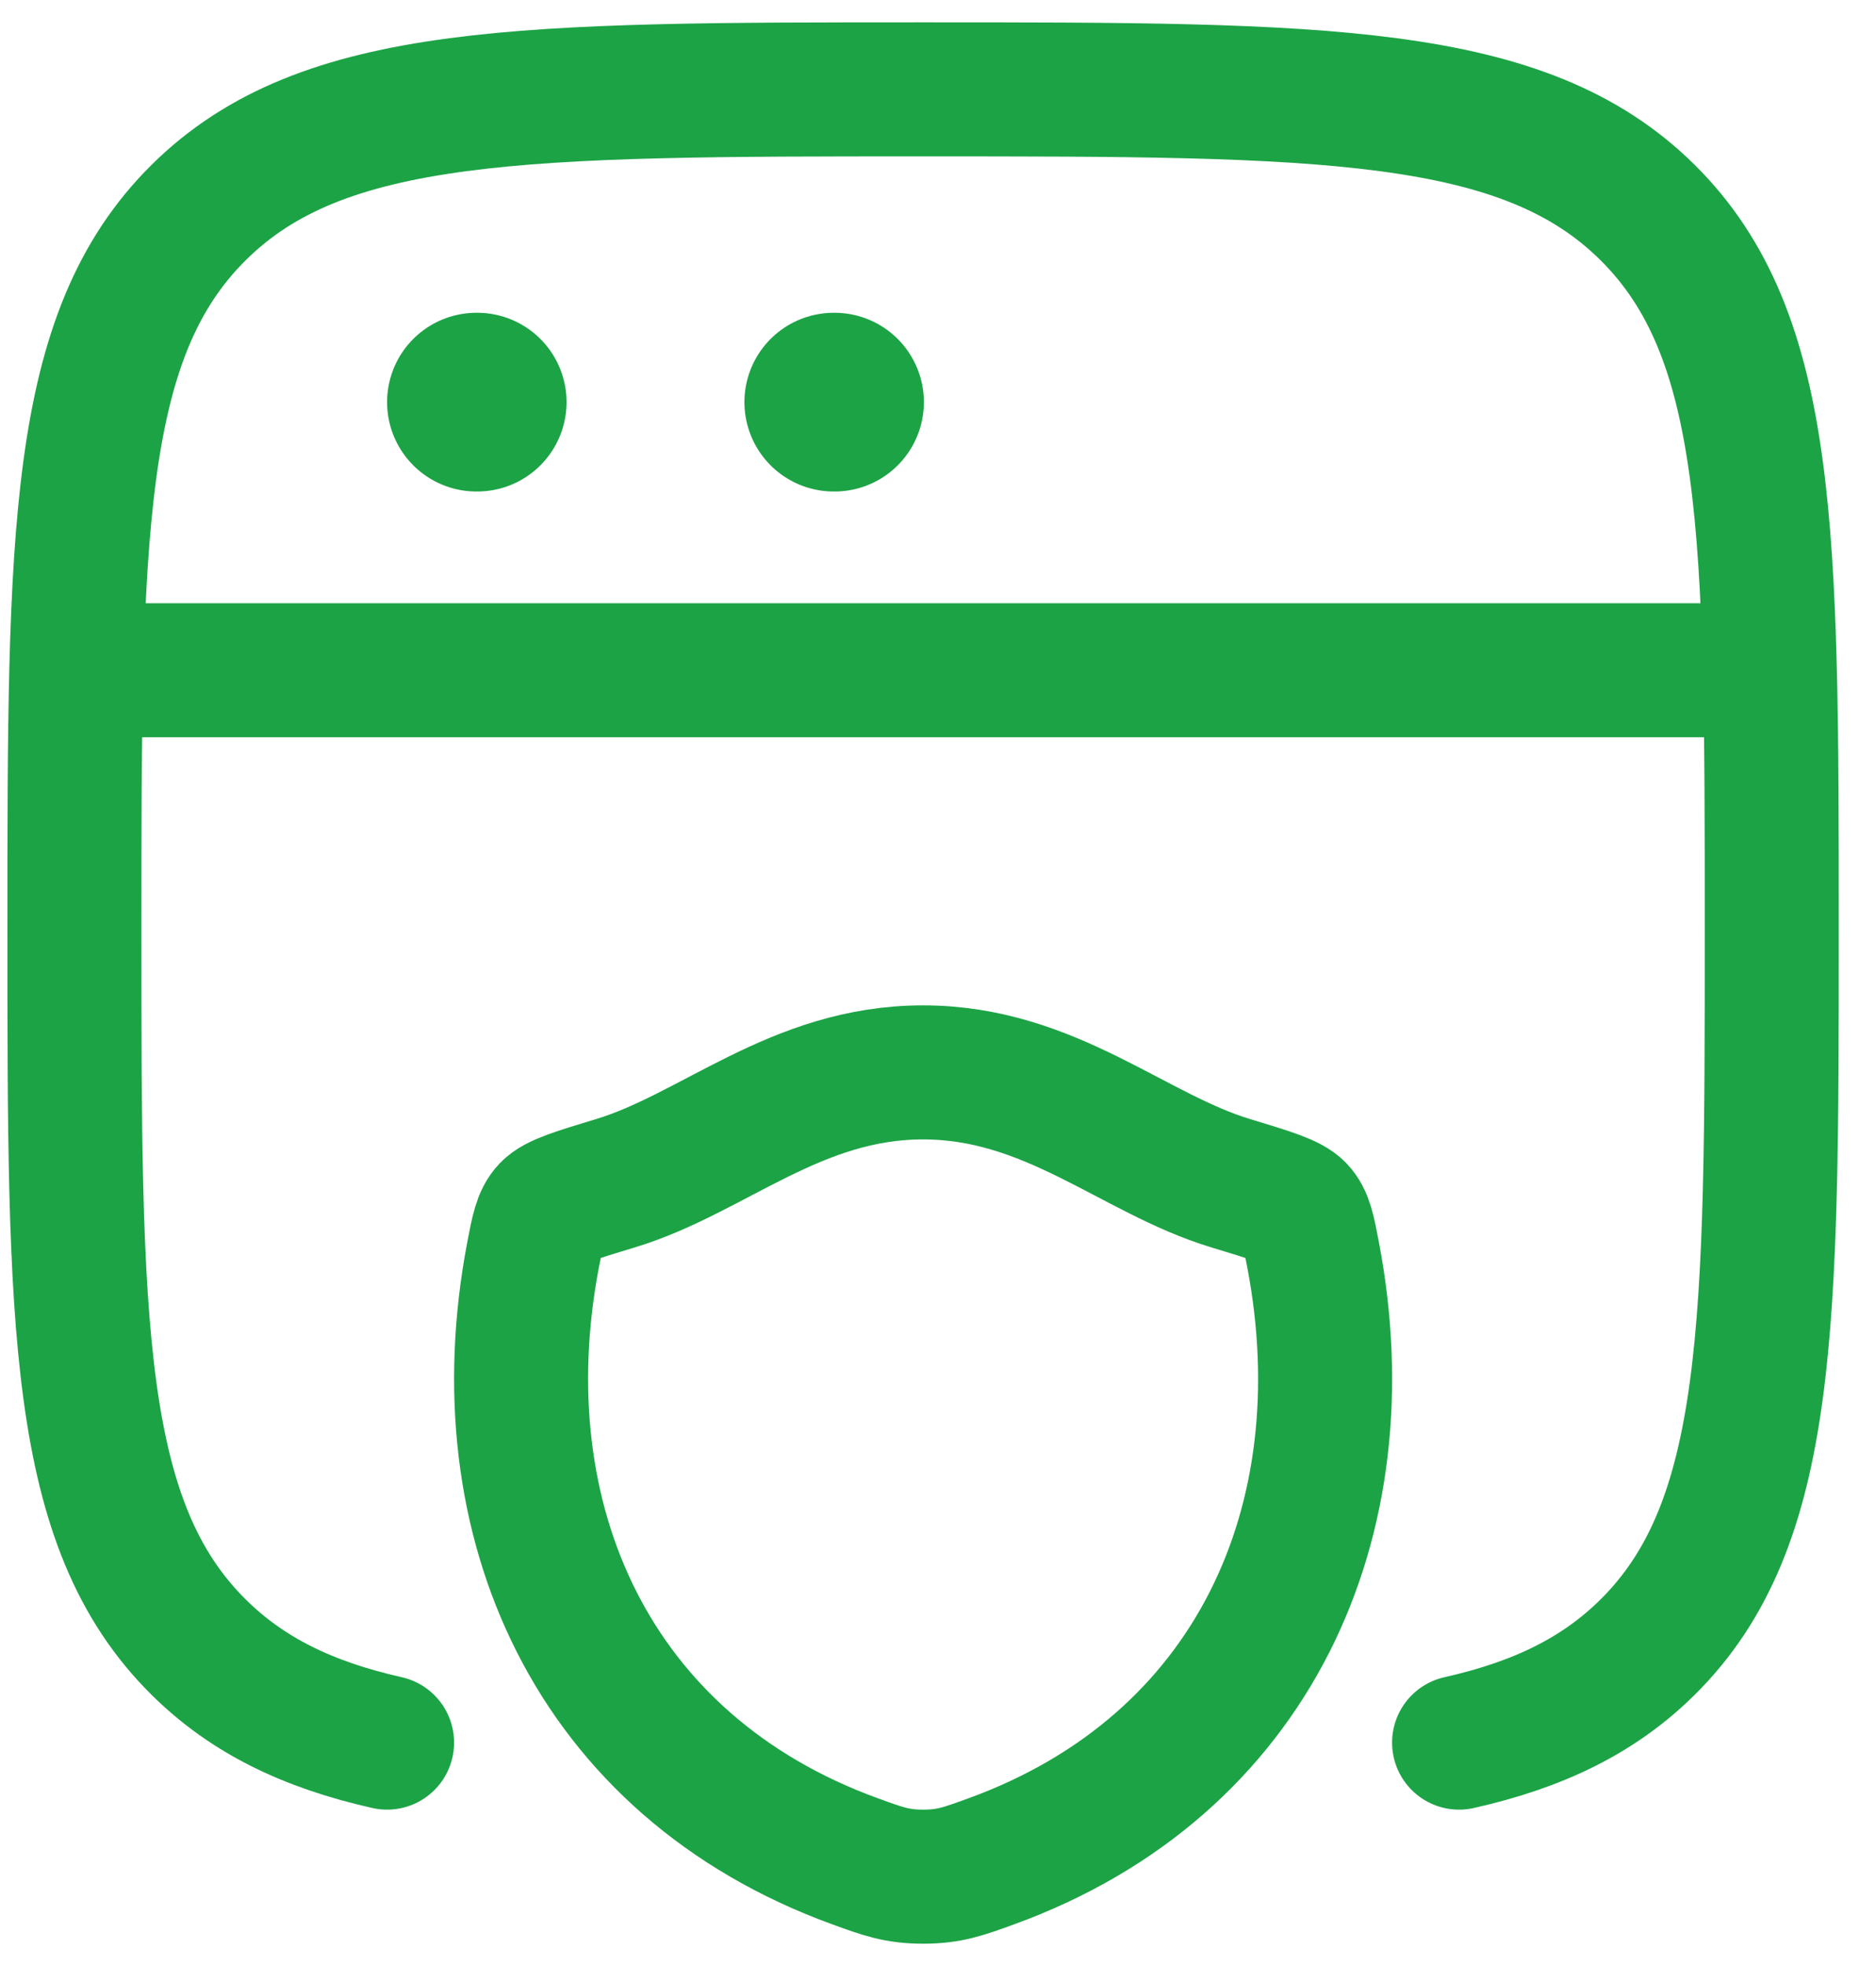 <svg width="21" height="22" viewBox="0 0 21 22" fill="none" xmlns="http://www.w3.org/2000/svg">
<g id="elements">
<path id="Rectangle 2164" d="M16.333 19.5C17.222 19.3 17.897 18.972 18.442 18.433C19.833 17.055 19.833 14.839 19.833 10.405C19.833 5.971 19.833 3.755 18.442 2.377C17.051 1 14.812 1 10.333 1C5.855 1 3.616 1 2.225 2.377C0.833 3.755 0.833 5.971 0.833 10.405C0.833 14.839 0.833 17.055 2.225 18.433C2.77 18.972 3.445 19.3 4.333 19.5" stroke="#1CA345" stroke-width="1.5" stroke-linecap="round"/>
<path id="Vector 4729" d="M0.833 7.5H19.833" stroke="#1CA345" stroke-width="1.5" stroke-linejoin="round"/>
<path id="Vector" d="M5.333 4.5H5.342" stroke="#1CA345" stroke-width="2" stroke-linecap="round" stroke-linejoin="round"/>
<path id="Vector_2" d="M9.333 4.5H9.342" stroke="#1CA345" stroke-width="2" stroke-linecap="round" stroke-linejoin="round"/>
<path id="Vector_3" d="M10.332 12C8.908 12 7.984 12.909 6.891 13.24C6.447 13.374 6.225 13.442 6.135 13.537C6.045 13.632 6.019 13.77 5.966 14.048C5.403 17.016 6.634 19.76 9.571 20.828C9.886 20.943 10.044 21 10.334 21C10.624 21 10.782 20.943 11.097 20.828C14.034 19.76 15.264 17.016 14.7 14.048C14.648 13.77 14.621 13.631 14.531 13.537C14.441 13.442 14.219 13.374 13.775 13.24C12.682 12.909 11.757 12 10.332 12Z" stroke="#1CA345" stroke-width="1.5" stroke-linecap="round" stroke-linejoin="round"/>
</g>
</svg>
